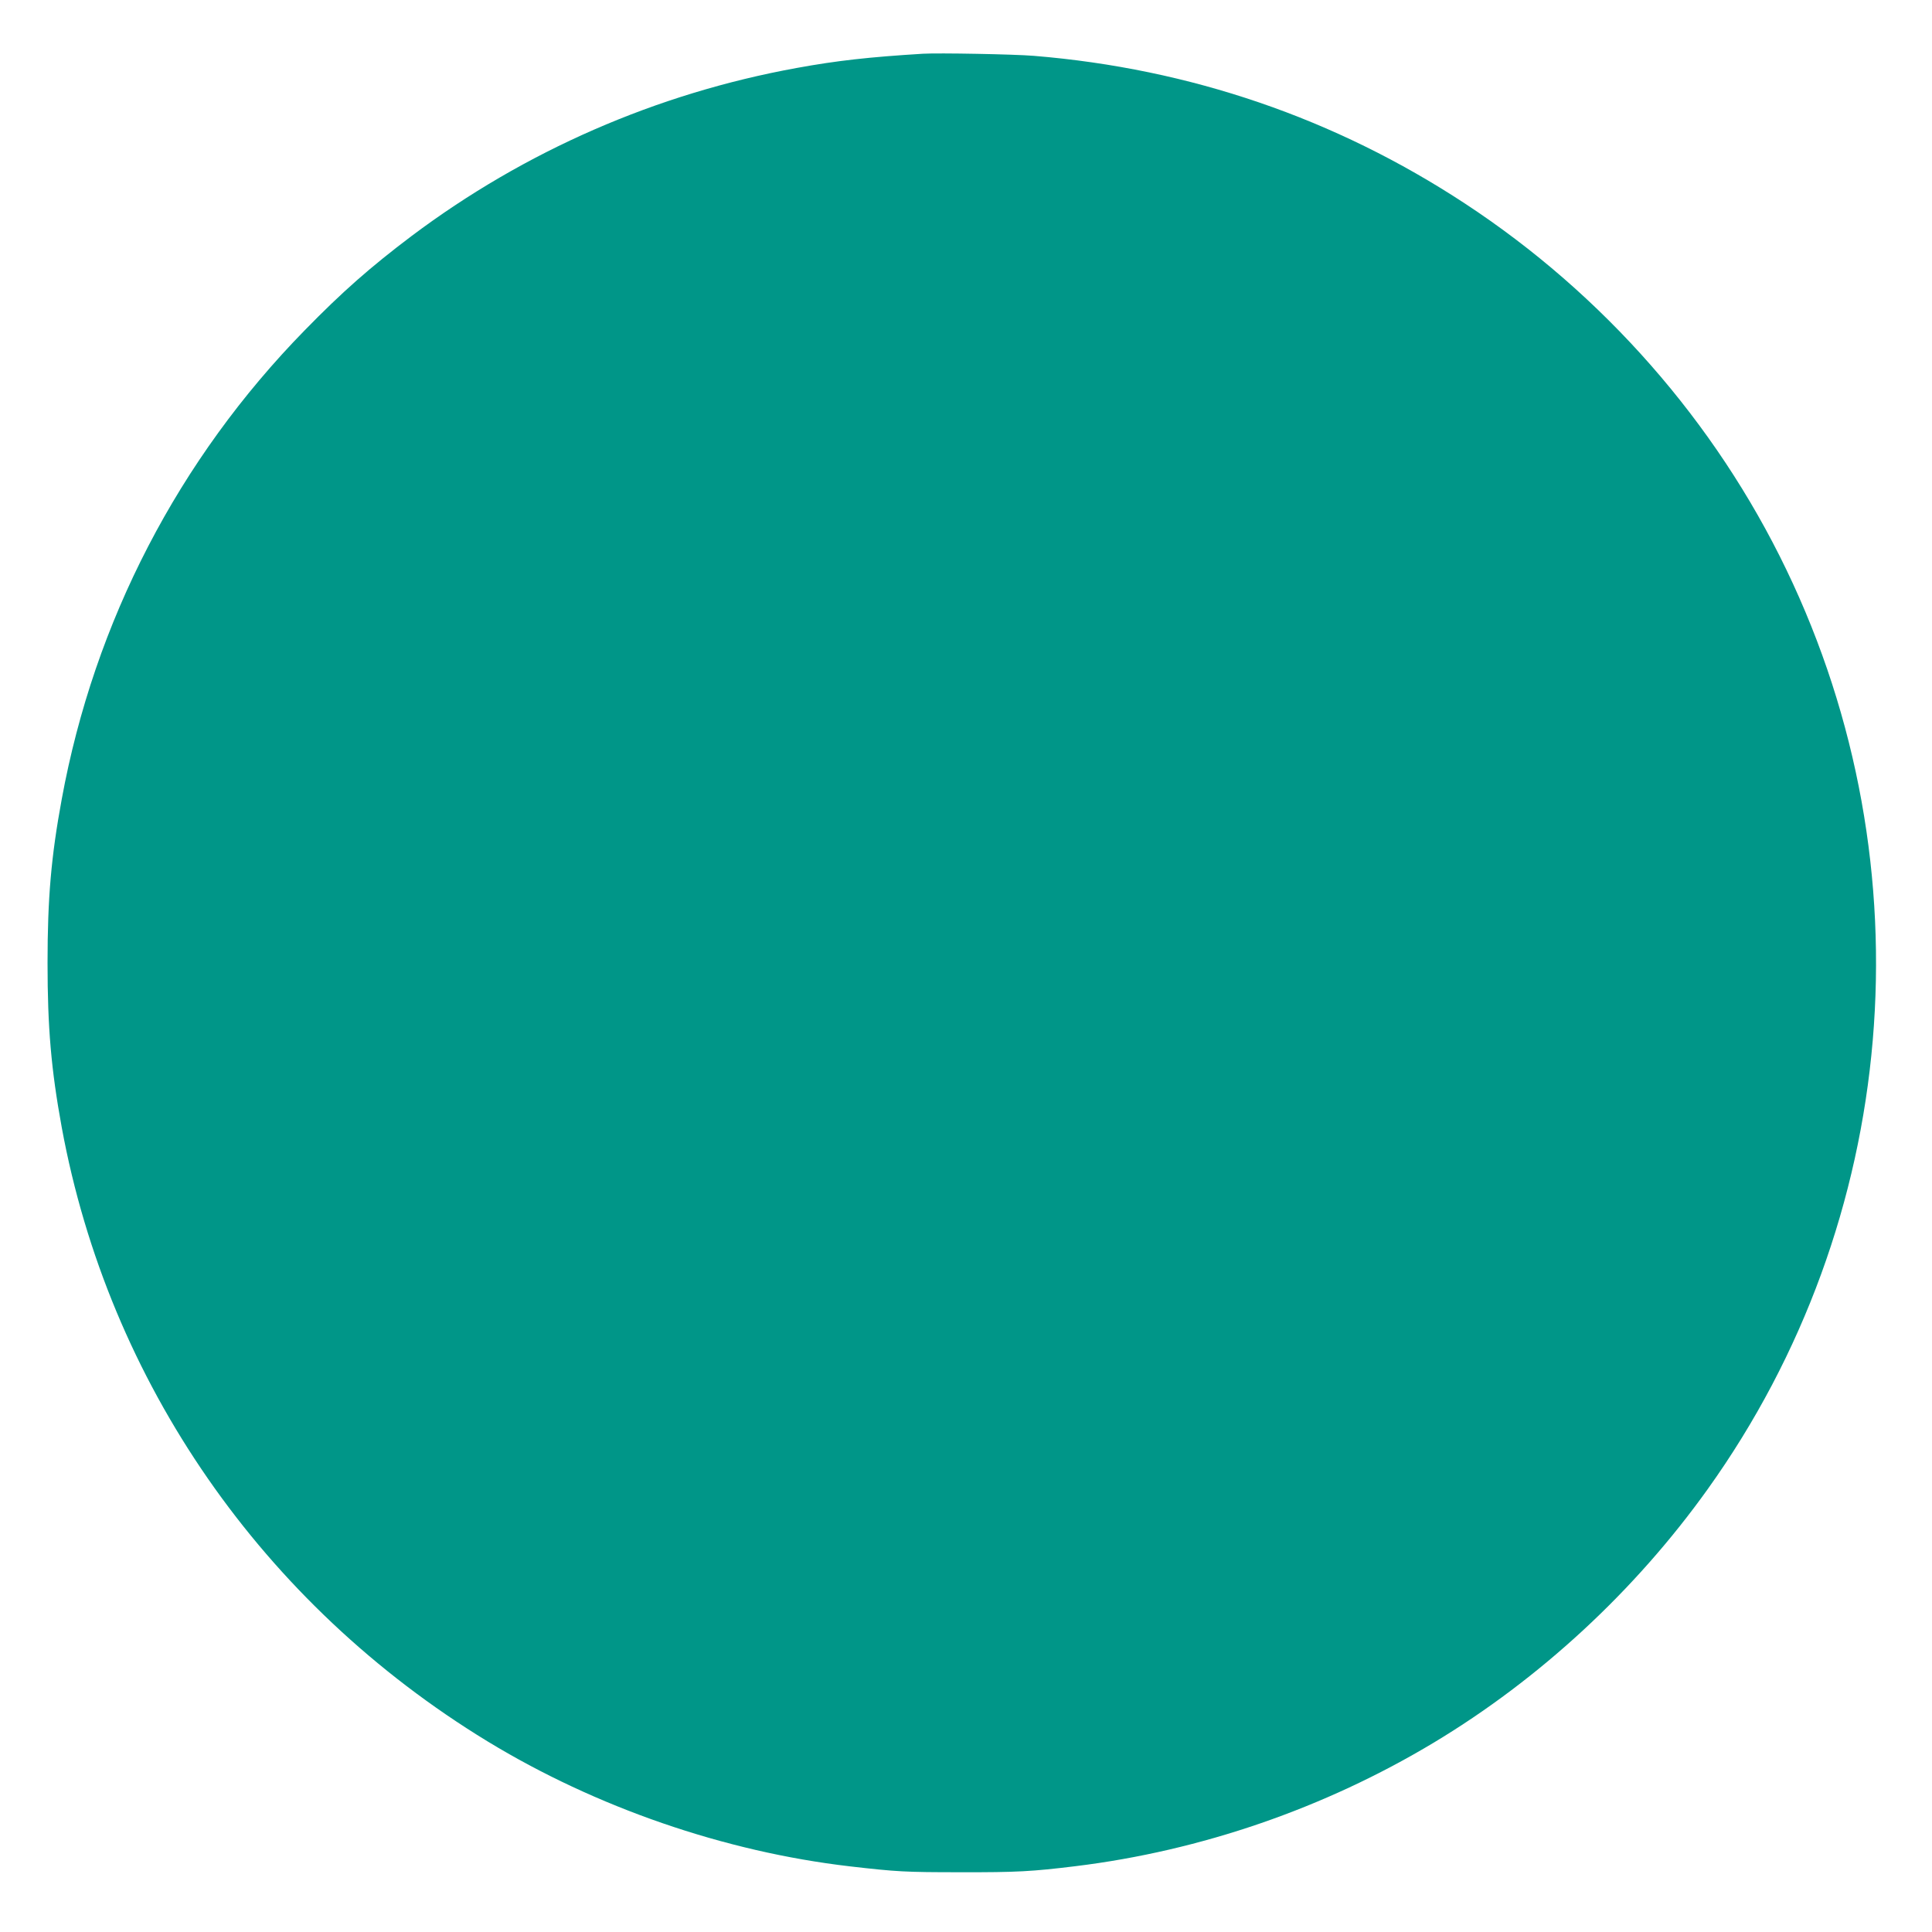 <?xml version="1.0" standalone="no"?>
<!DOCTYPE svg PUBLIC "-//W3C//DTD SVG 20010904//EN"
 "http://www.w3.org/TR/2001/REC-SVG-20010904/DTD/svg10.dtd">
<svg version="1.0" xmlns="http://www.w3.org/2000/svg"
 width="1280pt" height="1280pt" viewBox="0 0 1280 1280"
 preserveAspectRatio="xMidYMid meet">
<g transform="translate(0,1280) scale(0.1,-0.1)"
fill="#009688" stroke="none">
<path d="M6115 12444 c-359 -22 -572 -46 -835 -94 -931 -169 -1803 -550 -2555
-1115 -270 -204 -456 -367 -705 -622 -837 -855 -1395 -1930 -1611 -3108 -70
-379 -94 -655 -94 -1085 0 -429 24 -706 94 -1089 311 -1689 1330 -3159 2821
-4068 718 -437 1569 -731 2400 -828 313 -36 366 -39 735 -39 372 -1 474 5 760
40 832 102 1650 384 2373 818 704 423 1334 1006 1816 1680 1271 1776 1471
4120 521 6092 -471 979 -1214 1825 -2130 2426 -859 564 -1820 893 -2855 978
-132 11 -633 20 -735 14z"/>
</g>
</svg>
